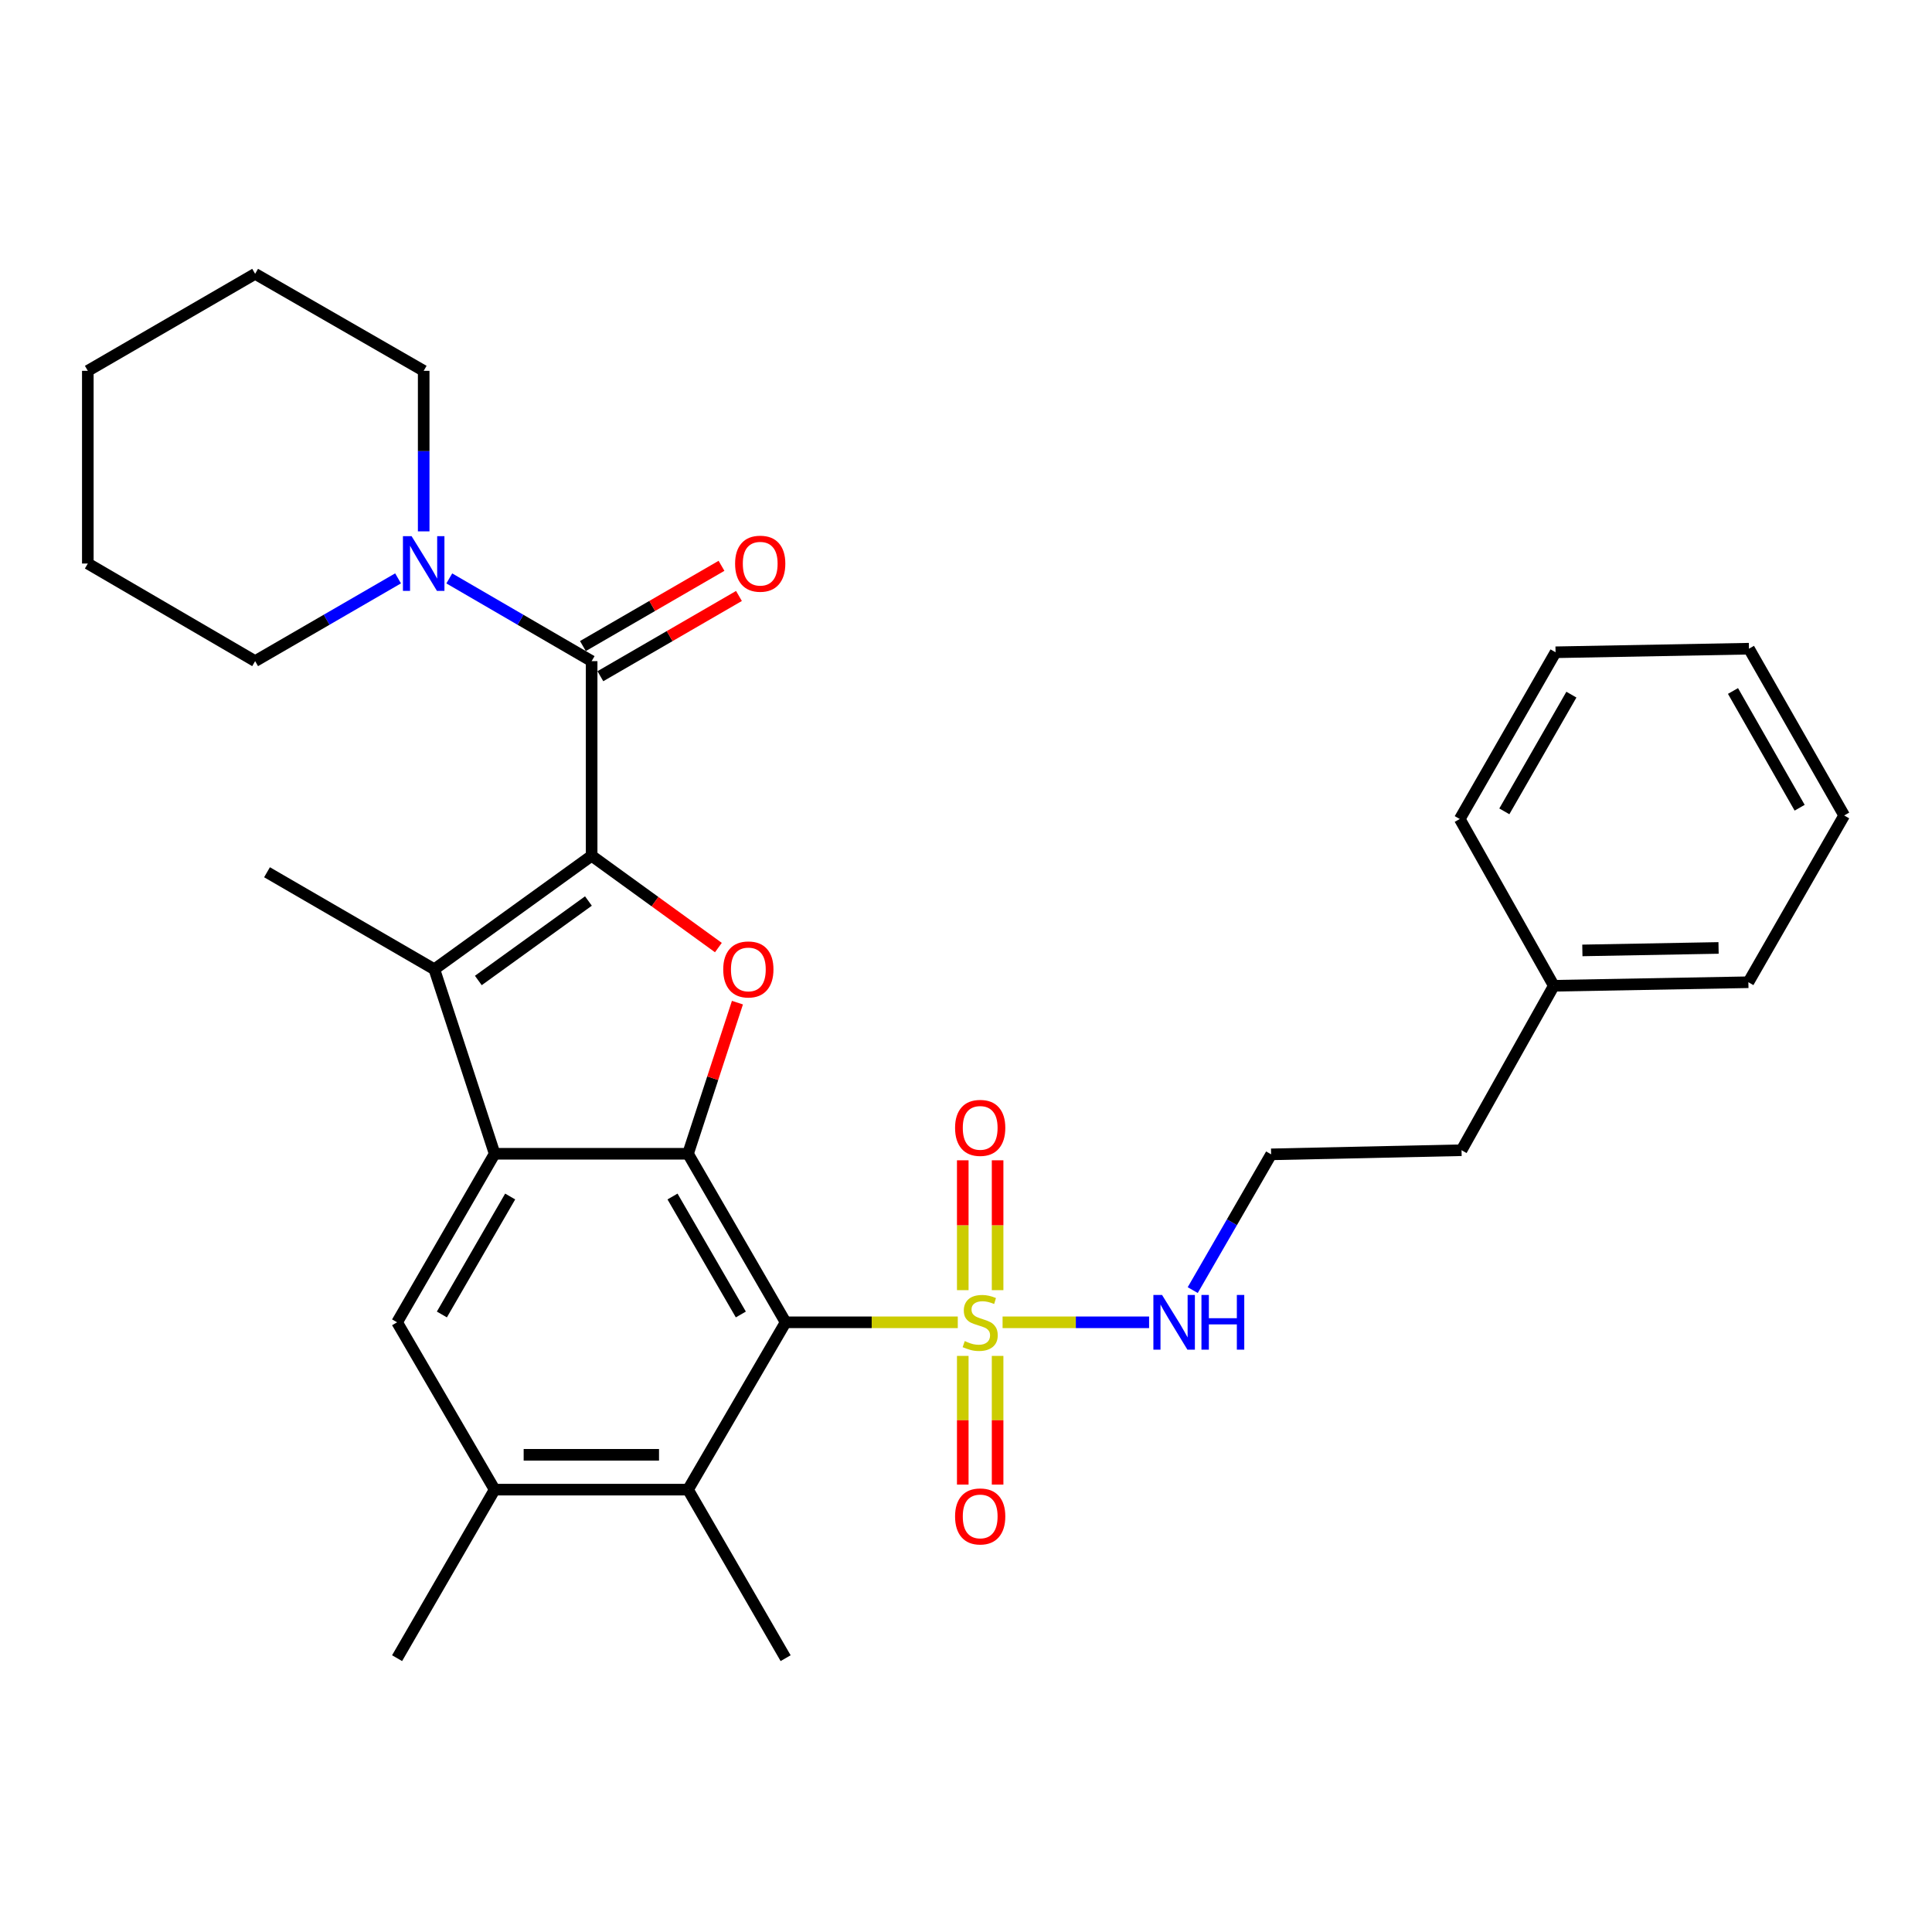 <?xml version='1.0' encoding='iso-8859-1'?>
<svg version='1.1' baseProfile='full'
              xmlns='http://www.w3.org/2000/svg'
                      xmlns:rdkit='http://www.rdkit.org/xml'
                      xmlns:xlink='http://www.w3.org/1999/xlink'
                  xml:space='preserve'
width='1000px' height='1000px' viewBox='0 0 1000 1000'>
<!-- END OF HEADER -->
<rect style='opacity:1.0;fill:#FFFFFF;stroke:none' width='1000' height='1000' x='0' y='0'> </rect>
<path class='bond-4' d='M 306.231,442.93 L 339.035,466.695' style='fill:none;fill-rule:evenodd;stroke:#000000;stroke-width:6px;stroke-linecap:butt;stroke-linejoin:miter;stroke-opacity:1' />
<path class='bond-4' d='M 339.035,466.695 L 371.839,490.461' style='fill:none;fill-rule:evenodd;stroke:#FF0000;stroke-width:6px;stroke-linecap:butt;stroke-linejoin:miter;stroke-opacity:1' />
<path class='bond-5' d='M 306.231,442.93 L 224.818,501.693' style='fill:none;fill-rule:evenodd;stroke:#000000;stroke-width:6px;stroke-linecap:butt;stroke-linejoin:miter;stroke-opacity:1' />
<path class='bond-5' d='M 304.572,466.365 L 247.583,507.499' style='fill:none;fill-rule:evenodd;stroke:#000000;stroke-width:6px;stroke-linecap:butt;stroke-linejoin:miter;stroke-opacity:1' />
<path class='bond-6' d='M 306.231,442.93 L 306.231,342.204' style='fill:none;fill-rule:evenodd;stroke:#000000;stroke-width:6px;stroke-linecap:butt;stroke-linejoin:miter;stroke-opacity:1' />
<path class='bond-0' d='M 406.637,684.423 L 356.118,597.19' style='fill:none;fill-rule:evenodd;stroke:#000000;stroke-width:6px;stroke-linecap:butt;stroke-linejoin:miter;stroke-opacity:1' />
<path class='bond-0' d='M 383.455,680.374 L 348.092,619.311' style='fill:none;fill-rule:evenodd;stroke:#000000;stroke-width:6px;stroke-linecap:butt;stroke-linejoin:miter;stroke-opacity:1' />
<path class='bond-1' d='M 406.637,684.423 L 451.191,684.423' style='fill:none;fill-rule:evenodd;stroke:#000000;stroke-width:6px;stroke-linecap:butt;stroke-linejoin:miter;stroke-opacity:1' />
<path class='bond-1' d='M 451.191,684.423 L 495.745,684.423' style='fill:none;fill-rule:evenodd;stroke:#CCCC00;stroke-width:6px;stroke-linecap:butt;stroke-linejoin:miter;stroke-opacity:1' />
<path class='bond-7' d='M 406.637,684.423 L 356.118,771.034' style='fill:none;fill-rule:evenodd;stroke:#000000;stroke-width:6px;stroke-linecap:butt;stroke-linejoin:miter;stroke-opacity:1' />
<path class='bond-11' d='M 498.327,701.813 L 498.327,735.118' style='fill:none;fill-rule:evenodd;stroke:#CCCC00;stroke-width:6px;stroke-linecap:butt;stroke-linejoin:miter;stroke-opacity:1' />
<path class='bond-11' d='M 498.327,735.118 L 498.327,768.423' style='fill:none;fill-rule:evenodd;stroke:#FF0000;stroke-width:6px;stroke-linecap:butt;stroke-linejoin:miter;stroke-opacity:1' />
<path class='bond-11' d='M 516.359,701.813 L 516.359,735.118' style='fill:none;fill-rule:evenodd;stroke:#CCCC00;stroke-width:6px;stroke-linecap:butt;stroke-linejoin:miter;stroke-opacity:1' />
<path class='bond-11' d='M 516.359,735.118 L 516.359,768.423' style='fill:none;fill-rule:evenodd;stroke:#FF0000;stroke-width:6px;stroke-linecap:butt;stroke-linejoin:miter;stroke-opacity:1' />
<path class='bond-12' d='M 516.359,667.785 L 516.359,634.177' style='fill:none;fill-rule:evenodd;stroke:#CCCC00;stroke-width:6px;stroke-linecap:butt;stroke-linejoin:miter;stroke-opacity:1' />
<path class='bond-12' d='M 516.359,634.177 L 516.359,600.568' style='fill:none;fill-rule:evenodd;stroke:#FF0000;stroke-width:6px;stroke-linecap:butt;stroke-linejoin:miter;stroke-opacity:1' />
<path class='bond-12' d='M 498.327,667.785 L 498.327,634.177' style='fill:none;fill-rule:evenodd;stroke:#CCCC00;stroke-width:6px;stroke-linecap:butt;stroke-linejoin:miter;stroke-opacity:1' />
<path class='bond-12' d='M 498.327,634.177 L 498.327,600.568' style='fill:none;fill-rule:evenodd;stroke:#FF0000;stroke-width:6px;stroke-linecap:butt;stroke-linejoin:miter;stroke-opacity:1' />
<path class='bond-13' d='M 518.932,684.423 L 556.851,684.423' style='fill:none;fill-rule:evenodd;stroke:#CCCC00;stroke-width:6px;stroke-linecap:butt;stroke-linejoin:miter;stroke-opacity:1' />
<path class='bond-13' d='M 556.851,684.423 L 594.769,684.423' style='fill:none;fill-rule:evenodd;stroke:#0000FF;stroke-width:6px;stroke-linecap:butt;stroke-linejoin:miter;stroke-opacity:1' />
<path class='bond-2' d='M 356.118,597.19 L 368.907,558.077' style='fill:none;fill-rule:evenodd;stroke:#000000;stroke-width:6px;stroke-linecap:butt;stroke-linejoin:miter;stroke-opacity:1' />
<path class='bond-2' d='M 368.907,558.077 L 381.695,518.965' style='fill:none;fill-rule:evenodd;stroke:#FF0000;stroke-width:6px;stroke-linecap:butt;stroke-linejoin:miter;stroke-opacity:1' />
<path class='bond-31' d='M 356.118,597.19 L 256.033,597.19' style='fill:none;fill-rule:evenodd;stroke:#000000;stroke-width:6px;stroke-linecap:butt;stroke-linejoin:miter;stroke-opacity:1' />
<path class='bond-3' d='M 256.033,597.19 L 224.818,501.693' style='fill:none;fill-rule:evenodd;stroke:#000000;stroke-width:6px;stroke-linecap:butt;stroke-linejoin:miter;stroke-opacity:1' />
<path class='bond-8' d='M 256.033,597.19 L 205.535,684.423' style='fill:none;fill-rule:evenodd;stroke:#000000;stroke-width:6px;stroke-linecap:butt;stroke-linejoin:miter;stroke-opacity:1' />
<path class='bond-8' d='M 264.064,619.309 L 228.715,680.372' style='fill:none;fill-rule:evenodd;stroke:#000000;stroke-width:6px;stroke-linecap:butt;stroke-linejoin:miter;stroke-opacity:1' />
<path class='bond-15' d='M 224.818,501.693 L 138.207,451.475' style='fill:none;fill-rule:evenodd;stroke:#000000;stroke-width:6px;stroke-linecap:butt;stroke-linejoin:miter;stroke-opacity:1' />
<path class='bond-9' d='M 306.231,342.204 L 269.392,320.796' style='fill:none;fill-rule:evenodd;stroke:#000000;stroke-width:6px;stroke-linecap:butt;stroke-linejoin:miter;stroke-opacity:1' />
<path class='bond-9' d='M 269.392,320.796 L 232.552,299.387' style='fill:none;fill-rule:evenodd;stroke:#0000FF;stroke-width:6px;stroke-linecap:butt;stroke-linejoin:miter;stroke-opacity:1' />
<path class='bond-14' d='M 310.748,350.006 L 346.614,329.24' style='fill:none;fill-rule:evenodd;stroke:#000000;stroke-width:6px;stroke-linecap:butt;stroke-linejoin:miter;stroke-opacity:1' />
<path class='bond-14' d='M 346.614,329.24 L 382.481,308.474' style='fill:none;fill-rule:evenodd;stroke:#FF0000;stroke-width:6px;stroke-linecap:butt;stroke-linejoin:miter;stroke-opacity:1' />
<path class='bond-14' d='M 301.713,334.402 L 337.579,313.635' style='fill:none;fill-rule:evenodd;stroke:#000000;stroke-width:6px;stroke-linecap:butt;stroke-linejoin:miter;stroke-opacity:1' />
<path class='bond-14' d='M 337.579,313.635 L 373.446,292.869' style='fill:none;fill-rule:evenodd;stroke:#FF0000;stroke-width:6px;stroke-linecap:butt;stroke-linejoin:miter;stroke-opacity:1' />
<path class='bond-19' d='M 356.118,771.034 L 406.637,858.267' style='fill:none;fill-rule:evenodd;stroke:#000000;stroke-width:6px;stroke-linecap:butt;stroke-linejoin:miter;stroke-opacity:1' />
<path class='bond-32' d='M 356.118,771.034 L 256.033,771.034' style='fill:none;fill-rule:evenodd;stroke:#000000;stroke-width:6px;stroke-linecap:butt;stroke-linejoin:miter;stroke-opacity:1' />
<path class='bond-32' d='M 341.105,753.003 L 271.046,753.003' style='fill:none;fill-rule:evenodd;stroke:#000000;stroke-width:6px;stroke-linecap:butt;stroke-linejoin:miter;stroke-opacity:1' />
<path class='bond-10' d='M 205.535,684.423 L 256.033,771.034' style='fill:none;fill-rule:evenodd;stroke:#000000;stroke-width:6px;stroke-linecap:butt;stroke-linejoin:miter;stroke-opacity:1' />
<path class='bond-17' d='M 206.038,299.364 L 169.047,320.784' style='fill:none;fill-rule:evenodd;stroke:#0000FF;stroke-width:6px;stroke-linecap:butt;stroke-linejoin:miter;stroke-opacity:1' />
<path class='bond-17' d='M 169.047,320.784 L 132.056,342.204' style='fill:none;fill-rule:evenodd;stroke:#000000;stroke-width:6px;stroke-linecap:butt;stroke-linejoin:miter;stroke-opacity:1' />
<path class='bond-18' d='M 219.299,275.032 L 219.299,233.486' style='fill:none;fill-rule:evenodd;stroke:#0000FF;stroke-width:6px;stroke-linecap:butt;stroke-linejoin:miter;stroke-opacity:1' />
<path class='bond-18' d='M 219.299,233.486 L 219.299,191.941' style='fill:none;fill-rule:evenodd;stroke:#000000;stroke-width:6px;stroke-linecap:butt;stroke-linejoin:miter;stroke-opacity:1' />
<path class='bond-21' d='M 256.033,771.034 L 205.535,858.267' style='fill:none;fill-rule:evenodd;stroke:#000000;stroke-width:6px;stroke-linecap:butt;stroke-linejoin:miter;stroke-opacity:1' />
<path class='bond-16' d='M 617.356,667.753 L 637.646,632.622' style='fill:none;fill-rule:evenodd;stroke:#0000FF;stroke-width:6px;stroke-linecap:butt;stroke-linejoin:miter;stroke-opacity:1' />
<path class='bond-16' d='M 637.646,632.622 L 657.936,597.491' style='fill:none;fill-rule:evenodd;stroke:#000000;stroke-width:6px;stroke-linecap:butt;stroke-linejoin:miter;stroke-opacity:1' />
<path class='bond-22' d='M 657.936,597.491 L 756.489,595.357' style='fill:none;fill-rule:evenodd;stroke:#000000;stroke-width:6px;stroke-linecap:butt;stroke-linejoin:miter;stroke-opacity:1' />
<path class='bond-25' d='M 132.056,342.204 L 45.455,291.685' style='fill:none;fill-rule:evenodd;stroke:#000000;stroke-width:6px;stroke-linecap:butt;stroke-linejoin:miter;stroke-opacity:1' />
<path class='bond-26' d='M 219.299,191.941 L 132.056,141.733' style='fill:none;fill-rule:evenodd;stroke:#000000;stroke-width:6px;stroke-linecap:butt;stroke-linejoin:miter;stroke-opacity:1' />
<path class='bond-20' d='M 804.252,510.238 L 756.489,595.357' style='fill:none;fill-rule:evenodd;stroke:#000000;stroke-width:6px;stroke-linecap:butt;stroke-linejoin:miter;stroke-opacity:1' />
<path class='bond-23' d='M 804.252,510.238 L 904.959,508.405' style='fill:none;fill-rule:evenodd;stroke:#000000;stroke-width:6px;stroke-linecap:butt;stroke-linejoin:miter;stroke-opacity:1' />
<path class='bond-23' d='M 819.03,491.934 L 889.525,490.651' style='fill:none;fill-rule:evenodd;stroke:#000000;stroke-width:6px;stroke-linecap:butt;stroke-linejoin:miter;stroke-opacity:1' />
<path class='bond-24' d='M 804.252,510.238 L 755.567,423.917' style='fill:none;fill-rule:evenodd;stroke:#000000;stroke-width:6px;stroke-linecap:butt;stroke-linejoin:miter;stroke-opacity:1' />
<path class='bond-28' d='M 904.959,508.405 L 954.545,422.084' style='fill:none;fill-rule:evenodd;stroke:#000000;stroke-width:6px;stroke-linecap:butt;stroke-linejoin:miter;stroke-opacity:1' />
<path class='bond-27' d='M 755.567,423.917 L 805.154,337.616' style='fill:none;fill-rule:evenodd;stroke:#000000;stroke-width:6px;stroke-linecap:butt;stroke-linejoin:miter;stroke-opacity:1' />
<path class='bond-27' d='M 778.64,419.955 L 813.351,359.544' style='fill:none;fill-rule:evenodd;stroke:#000000;stroke-width:6px;stroke-linecap:butt;stroke-linejoin:miter;stroke-opacity:1' />
<path class='bond-33' d='M 45.455,291.685 L 45.455,191.941' style='fill:none;fill-rule:evenodd;stroke:#000000;stroke-width:6px;stroke-linecap:butt;stroke-linejoin:miter;stroke-opacity:1' />
<path class='bond-29' d='M 132.056,141.733 L 45.455,191.941' style='fill:none;fill-rule:evenodd;stroke:#000000;stroke-width:6px;stroke-linecap:butt;stroke-linejoin:miter;stroke-opacity:1' />
<path class='bond-30' d='M 805.154,337.616 L 905.259,335.763' style='fill:none;fill-rule:evenodd;stroke:#000000;stroke-width:6px;stroke-linecap:butt;stroke-linejoin:miter;stroke-opacity:1' />
<path class='bond-34' d='M 954.545,422.084 L 905.259,335.763' style='fill:none;fill-rule:evenodd;stroke:#000000;stroke-width:6px;stroke-linecap:butt;stroke-linejoin:miter;stroke-opacity:1' />
<path class='bond-34' d='M 931.494,418.076 L 896.993,357.651' style='fill:none;fill-rule:evenodd;stroke:#000000;stroke-width:6px;stroke-linecap:butt;stroke-linejoin:miter;stroke-opacity:1' />
<path  class='atom-2' d='M 499.343 694.143
Q 499.663 694.263, 500.983 694.823
Q 502.303 695.383, 503.743 695.743
Q 505.223 696.063, 506.663 696.063
Q 509.343 696.063, 510.903 694.783
Q 512.463 693.463, 512.463 691.183
Q 512.463 689.623, 511.663 688.663
Q 510.903 687.703, 509.703 687.183
Q 508.503 686.663, 506.503 686.063
Q 503.983 685.303, 502.463 684.583
Q 500.983 683.863, 499.903 682.343
Q 498.863 680.823, 498.863 678.263
Q 498.863 674.703, 501.263 672.503
Q 503.703 670.303, 508.503 670.303
Q 511.783 670.303, 515.503 671.863
L 514.583 674.943
Q 511.183 673.543, 508.623 673.543
Q 505.863 673.543, 504.343 674.703
Q 502.823 675.823, 502.863 677.783
Q 502.863 679.303, 503.623 680.223
Q 504.423 681.143, 505.543 681.663
Q 506.703 682.183, 508.623 682.783
Q 511.183 683.583, 512.703 684.383
Q 514.223 685.183, 515.303 686.823
Q 516.423 688.423, 516.423 691.183
Q 516.423 695.103, 513.783 697.223
Q 511.183 699.303, 506.823 699.303
Q 504.303 699.303, 502.383 698.743
Q 500.503 698.223, 498.263 697.303
L 499.343 694.143
' fill='#CCCC00'/>
<path  class='atom-5' d='M 374.343 501.773
Q 374.343 494.973, 377.703 491.173
Q 381.063 487.373, 387.343 487.373
Q 393.623 487.373, 396.983 491.173
Q 400.343 494.973, 400.343 501.773
Q 400.343 508.653, 396.943 512.573
Q 393.543 516.453, 387.343 516.453
Q 381.103 516.453, 377.703 512.573
Q 374.343 508.693, 374.343 501.773
M 387.343 513.253
Q 391.663 513.253, 393.983 510.373
Q 396.343 507.453, 396.343 501.773
Q 396.343 496.213, 393.983 493.413
Q 391.663 490.573, 387.343 490.573
Q 383.023 490.573, 380.663 493.373
Q 378.343 496.173, 378.343 501.773
Q 378.343 507.493, 380.663 510.373
Q 383.023 513.253, 387.343 513.253
' fill='#FF0000'/>
<path  class='atom-10' d='M 213.039 277.525
L 222.319 292.525
Q 223.239 294.005, 224.719 296.685
Q 226.199 299.365, 226.279 299.525
L 226.279 277.525
L 230.039 277.525
L 230.039 305.845
L 226.159 305.845
L 216.199 289.445
Q 215.039 287.525, 213.799 285.325
Q 212.599 283.125, 212.239 282.445
L 212.239 305.845
L 208.559 305.845
L 208.559 277.525
L 213.039 277.525
' fill='#0000FF'/>
<path  class='atom-12' d='M 494.343 784.898
Q 494.343 778.098, 497.703 774.298
Q 501.063 770.498, 507.343 770.498
Q 513.623 770.498, 516.983 774.298
Q 520.343 778.098, 520.343 784.898
Q 520.343 791.778, 516.943 795.698
Q 513.543 799.578, 507.343 799.578
Q 501.103 799.578, 497.703 795.698
Q 494.343 791.818, 494.343 784.898
M 507.343 796.378
Q 511.663 796.378, 513.983 793.498
Q 516.343 790.578, 516.343 784.898
Q 516.343 779.338, 513.983 776.538
Q 511.663 773.698, 507.343 773.698
Q 503.023 773.698, 500.663 776.498
Q 498.343 779.298, 498.343 784.898
Q 498.343 790.618, 500.663 793.498
Q 503.023 796.378, 507.343 796.378
' fill='#FF0000'/>
<path  class='atom-13' d='M 494.343 583.786
Q 494.343 576.986, 497.703 573.186
Q 501.063 569.386, 507.343 569.386
Q 513.623 569.386, 516.983 573.186
Q 520.343 576.986, 520.343 583.786
Q 520.343 590.666, 516.943 594.586
Q 513.543 598.466, 507.343 598.466
Q 501.103 598.466, 497.703 594.586
Q 494.343 590.706, 494.343 583.786
M 507.343 595.266
Q 511.663 595.266, 513.983 592.386
Q 516.343 589.466, 516.343 583.786
Q 516.343 578.226, 513.983 575.426
Q 511.663 572.586, 507.343 572.586
Q 503.023 572.586, 500.663 575.386
Q 498.343 578.186, 498.343 583.786
Q 498.343 589.506, 500.663 592.386
Q 503.023 595.266, 507.343 595.266
' fill='#FF0000'/>
<path  class='atom-14' d='M 601.469 670.263
L 610.749 685.263
Q 611.669 686.743, 613.149 689.423
Q 614.629 692.103, 614.709 692.263
L 614.709 670.263
L 618.469 670.263
L 618.469 698.583
L 614.589 698.583
L 604.629 682.183
Q 603.469 680.263, 602.229 678.063
Q 601.029 675.863, 600.669 675.183
L 600.669 698.583
L 596.989 698.583
L 596.989 670.263
L 601.469 670.263
' fill='#0000FF'/>
<path  class='atom-14' d='M 621.869 670.263
L 625.709 670.263
L 625.709 682.303
L 640.189 682.303
L 640.189 670.263
L 644.029 670.263
L 644.029 698.583
L 640.189 698.583
L 640.189 685.503
L 625.709 685.503
L 625.709 698.583
L 621.869 698.583
L 621.869 670.263
' fill='#0000FF'/>
<path  class='atom-15' d='M 380.484 291.765
Q 380.484 284.965, 383.844 281.165
Q 387.204 277.365, 393.484 277.365
Q 399.764 277.365, 403.124 281.165
Q 406.484 284.965, 406.484 291.765
Q 406.484 298.645, 403.084 302.565
Q 399.684 306.445, 393.484 306.445
Q 387.244 306.445, 383.844 302.565
Q 380.484 298.685, 380.484 291.765
M 393.484 303.245
Q 397.804 303.245, 400.124 300.365
Q 402.484 297.445, 402.484 291.765
Q 402.484 286.205, 400.124 283.405
Q 397.804 280.565, 393.484 280.565
Q 389.164 280.565, 386.804 283.365
Q 384.484 286.165, 384.484 291.765
Q 384.484 297.485, 386.804 300.365
Q 389.164 303.245, 393.484 303.245
' fill='#FF0000'/>
</svg>
